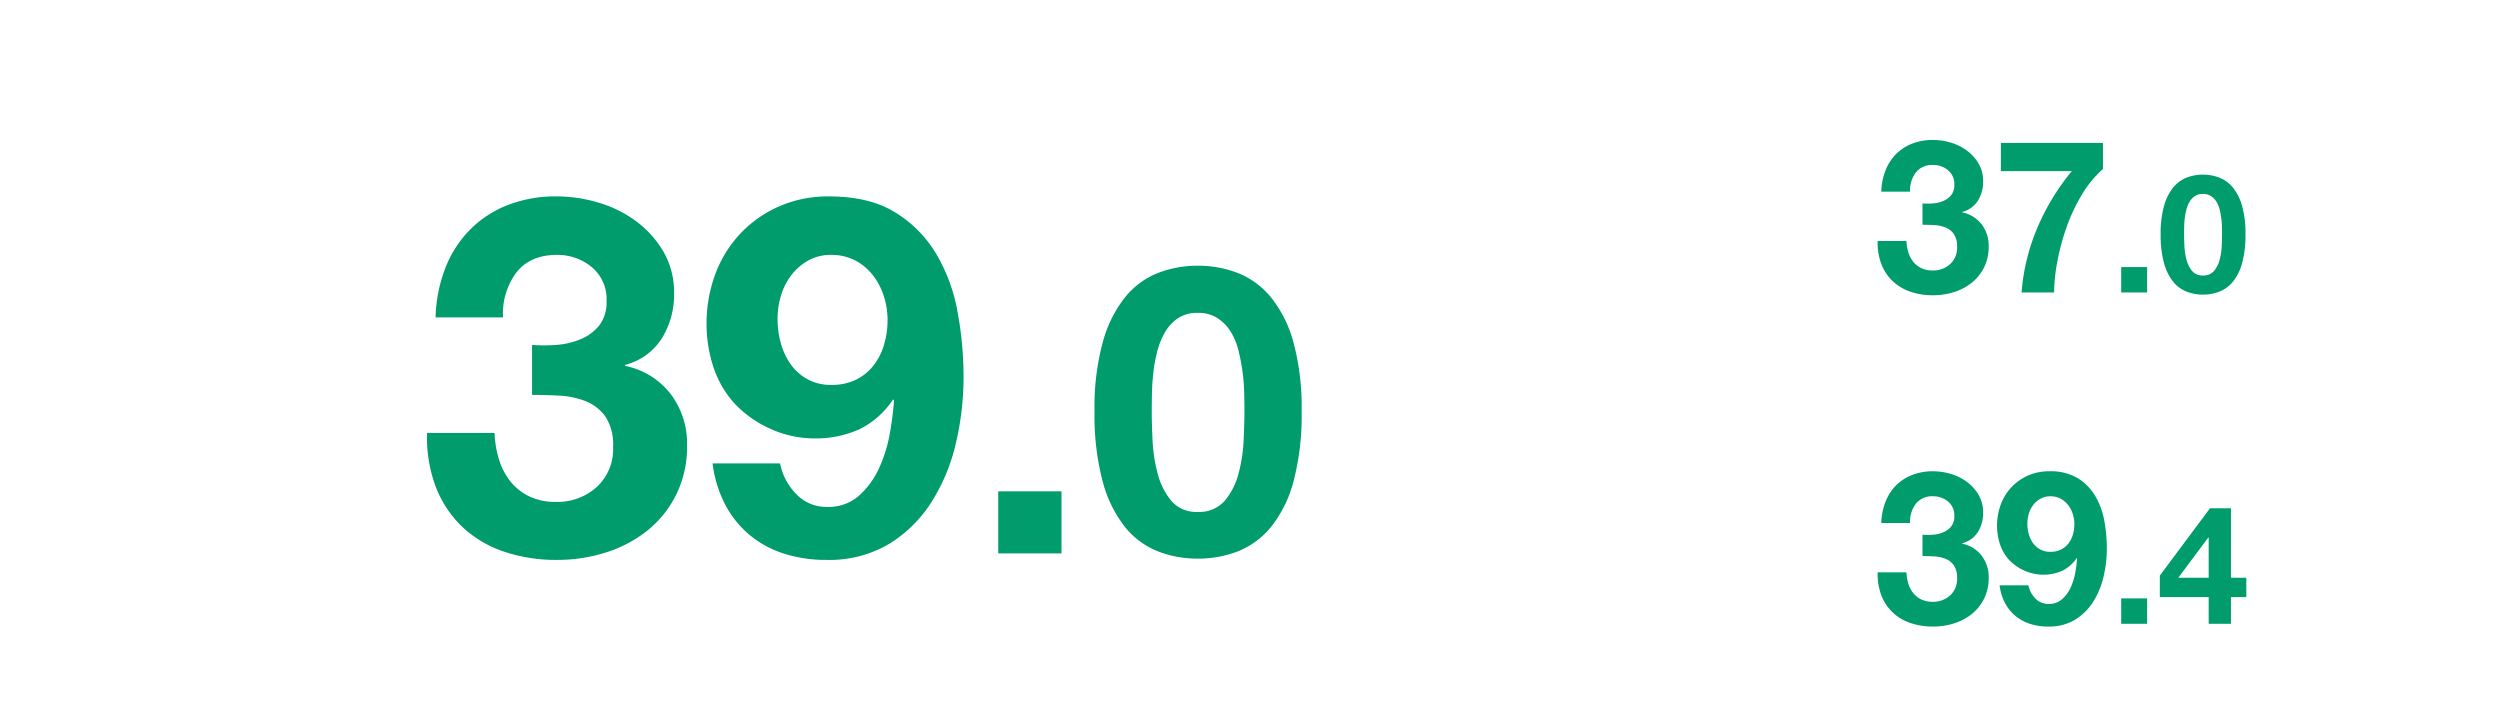 <svg xmlns="http://www.w3.org/2000/svg" width="515" height="150" viewBox="0 0 515 150">
  <defs>
    <style>
      .cls-1 {
        fill: none;
      }

      .cls-2 {
        fill: #009c6b;
      }
    </style>
  </defs>
  <g id="平均年齢" transform="translate(-655 -168.351)">
    <g id="平均年齢_数字">
      <rect id="長方形_1251" data-name="長方形 1251" class="cls-1" width="515" height="150" transform="translate(655 168.351)"/>
      <path id="パス_4547" data-name="パス 4547" class="cls-2" d="M-68.395-42.951v10.3q2.678,0,5.613.155a17.031,17.031,0,0,1,5.408,1.133,9.155,9.155,0,0,1,4.069,3.142,10.476,10.476,0,0,1,1.6,6.283,10.557,10.557,0,0,1-3.4,8.292,12.067,12.067,0,0,1-8.343,3.038,12.428,12.428,0,0,1-5.511-1.133,11.266,11.266,0,0,1-3.862-3.039,13.549,13.549,0,0,1-2.369-4.532,20.8,20.8,0,0,1-.927-5.51H-90.025a28.9,28.9,0,0,0,1.8,11.124A22.6,22.6,0,0,0-82.815-5.51a23.228,23.228,0,0,0,8.5,5.1A33.294,33.294,0,0,0-63.245,1.339,33,33,0,0,0-53.151-.206,26.157,26.157,0,0,0-44.6-4.738a22.046,22.046,0,0,0,5.923-7.416,22.269,22.269,0,0,0,2.214-10.094,16.913,16.913,0,0,0-3.4-10.609,15.7,15.7,0,0,0-9.373-5.768v-.206a12.655,12.655,0,0,0,7.57-5.459,17.057,17.057,0,0,0,2.524-9.27,16.653,16.653,0,0,0-2.163-8.549,20.911,20.911,0,0,0-5.613-6.283A24.627,24.627,0,0,0-54.7-72.255a30.2,30.2,0,0,0-8.652-1.287,27.1,27.1,0,0,0-10.094,1.8,22.356,22.356,0,0,0-7.776,5.1,23.169,23.169,0,0,0-5.047,7.879,30.645,30.645,0,0,0-2.008,10.146h13.9a14.157,14.157,0,0,1,2.729-9.219q2.832-3.656,8.394-3.656a11.056,11.056,0,0,1,7.107,2.472,8.569,8.569,0,0,1,3.09,7.107,7.649,7.649,0,0,1-1.493,4.944,9.587,9.587,0,0,1-3.811,2.833,15.886,15.886,0,0,1-5,1.184A30.936,30.936,0,0,1-68.395-42.951ZM-6.8-34.711A9.831,9.831,0,0,1-11.693-35.9a10.323,10.323,0,0,1-3.451-3.09,13.9,13.9,0,0,1-2.008-4.326,18.652,18.652,0,0,1-.67-5,16.537,16.537,0,0,1,.721-4.841,12.949,12.949,0,0,1,2.163-4.223,11.274,11.274,0,0,1,3.5-2.987A9.456,9.456,0,0,1-6.8-61.491a10.5,10.5,0,0,1,4.944,1.133A11.185,11.185,0,0,1,1.8-57.319a13.7,13.7,0,0,1,2.266,4.326A16,16,0,0,1,4.838-48.1,17.767,17.767,0,0,1,4.117-43a12.871,12.871,0,0,1-2.163,4.275,10.381,10.381,0,0,1-3.6,2.935A11.4,11.4,0,0,1-6.8-34.711ZM-17.307-18.54h-13.9a24.825,24.825,0,0,0,2.575,8.446A20.584,20.584,0,0,0-23.59-3.811,20.979,20.979,0,0,0-16.483.052,28.193,28.193,0,0,0-7.831,1.339,24.211,24.211,0,0,0,5.25-2.009a27.34,27.34,0,0,0,8.755-8.755,39.049,39.049,0,0,0,4.944-12.1,59.375,59.375,0,0,0,1.545-13.39,74.168,74.168,0,0,0-1.236-13.493,35.568,35.568,0,0,0-4.429-12,25,25,0,0,0-8.5-8.549q-5.3-3.245-13.545-3.244a25.085,25.085,0,0,0-10.3,2.06A24.508,24.508,0,0,0-25.5-65.868a24.715,24.715,0,0,0-5.15,8.343,29.152,29.152,0,0,0-1.8,10.351,28.131,28.131,0,0,0,1.339,8.549,20.871,20.871,0,0,0,4.223,7.519A22.681,22.681,0,0,0-19.367-25.7,21.736,21.736,0,0,0-10.3-23.69a21.9,21.9,0,0,0,9.27-1.854,17.49,17.49,0,0,0,7-6.18l.206.206a66.043,66.043,0,0,1-.875,6.8,28.959,28.959,0,0,1-2.215,7.159A17.226,17.226,0,0,1-1.033-11.9,9.48,9.48,0,0,1-7.625-9.579a8.5,8.5,0,0,1-6.386-2.678A12.4,12.4,0,0,1-17.307-18.54Zm44.944,5.758V0H40.668V-12.782ZM59.26-29.3q0-1.494.042-3.611t.291-4.357a30.594,30.594,0,0,1,.83-4.441,15.307,15.307,0,0,1,1.618-3.943A8.66,8.66,0,0,1,64.7-48.472a7.1,7.1,0,0,1,4.025-1.079,7.306,7.306,0,0,1,4.067,1.079,8.9,8.9,0,0,1,2.739,2.822,13.58,13.58,0,0,1,1.618,3.943,40.458,40.458,0,0,1,.83,4.441,40,40,0,0,1,.332,4.357q.042,2.117.042,3.611,0,2.49-.166,6.017a32.333,32.333,0,0,1-1.038,6.806,14.287,14.287,0,0,1-2.822,5.6,6.9,6.9,0,0,1-5.6,2.324,6.684,6.684,0,0,1-5.478-2.324,14.6,14.6,0,0,1-2.781-5.6,32.334,32.334,0,0,1-1.037-6.806Q59.26-26.809,59.26-29.3Zm-11.786,0a53,53,0,0,0,1.7,14.566,25.618,25.618,0,0,0,4.607,9.337,16.519,16.519,0,0,0,6.764,4.98,22.448,22.448,0,0,0,8.175,1.494A22.676,22.676,0,0,0,76.98-.415a16.823,16.823,0,0,0,6.806-4.98,25.216,25.216,0,0,0,4.648-9.337,53,53,0,0,0,1.7-14.566,51.006,51.006,0,0,0-1.7-14.235,25.235,25.235,0,0,0-4.648-9.254,16.823,16.823,0,0,0-6.806-4.98,22.677,22.677,0,0,0-8.258-1.494,22.448,22.448,0,0,0-8.175,1.494,16.519,16.519,0,0,0-6.764,4.98,25.64,25.64,0,0,0-4.607,9.254A51.006,51.006,0,0,0,47.474-29.3Z" transform="translate(833 282.351)"/>
      <path id="パス_4551" data-name="パス 4551" class="cls-2" d="M10.032-18.348v4.4q1.144,0,2.4.066a7.275,7.275,0,0,1,2.31.484,3.911,3.911,0,0,1,1.738,1.342,4.475,4.475,0,0,1,.682,2.684A4.51,4.51,0,0,1,15.708-5.83a5.155,5.155,0,0,1-3.564,1.3A5.309,5.309,0,0,1,9.79-5.016a4.813,4.813,0,0,1-1.65-1.3A5.788,5.788,0,0,1,7.128-8.25a8.888,8.888,0,0,1-.4-2.354H.792a12.345,12.345,0,0,0,.77,4.752,9.655,9.655,0,0,0,2.31,3.5A9.922,9.922,0,0,0,7.5-.176a14.223,14.223,0,0,0,4.73.748,14.1,14.1,0,0,0,4.312-.66A11.174,11.174,0,0,0,20.2-2.024a9.418,9.418,0,0,0,2.53-3.168A9.513,9.513,0,0,0,23.672-9.5a7.225,7.225,0,0,0-1.452-4.532,6.707,6.707,0,0,0-4-2.464v-.088A5.406,5.406,0,0,0,21.45-18.92a7.286,7.286,0,0,0,1.078-3.96,7.114,7.114,0,0,0-.924-3.652,8.933,8.933,0,0,0-2.4-2.684,10.52,10.52,0,0,0-3.322-1.65,12.9,12.9,0,0,0-3.7-.55,11.575,11.575,0,0,0-4.312.77,9.55,9.55,0,0,0-3.322,2.178A9.9,9.9,0,0,0,2.4-25.1a13.091,13.091,0,0,0-.858,4.334H7.48a6.048,6.048,0,0,1,1.166-3.938,4.257,4.257,0,0,1,3.586-1.562,4.723,4.723,0,0,1,3.036,1.056,3.661,3.661,0,0,1,1.32,3.036,3.268,3.268,0,0,1-.638,2.112,4.1,4.1,0,0,1-1.628,1.21,6.787,6.787,0,0,1-2.134.506A13.215,13.215,0,0,1,10.032-18.348Zm26.312,3.52a4.2,4.2,0,0,1-2.09-.506,4.41,4.41,0,0,1-1.474-1.32,5.938,5.938,0,0,1-.858-1.848,7.968,7.968,0,0,1-.286-2.134,7.064,7.064,0,0,1,.308-2.068,5.532,5.532,0,0,1,.924-1.8,4.816,4.816,0,0,1,1.5-1.276,4.04,4.04,0,0,1,1.98-.484,4.484,4.484,0,0,1,2.112.484,4.778,4.778,0,0,1,1.562,1.3,5.85,5.85,0,0,1,.968,1.848,6.837,6.837,0,0,1,.33,2.09,7.59,7.59,0,0,1-.308,2.178,5.5,5.5,0,0,1-.924,1.826,4.435,4.435,0,0,1-1.54,1.254A4.869,4.869,0,0,1,36.344-14.828ZM31.856-7.92h-5.94a10.6,10.6,0,0,0,1.1,3.608,8.793,8.793,0,0,0,2.156,2.684A8.962,8.962,0,0,0,32.208.022a12.044,12.044,0,0,0,3.7.55,10.343,10.343,0,0,0,5.588-1.43,11.679,11.679,0,0,0,3.74-3.74,16.681,16.681,0,0,0,2.112-5.17,25.364,25.364,0,0,0,.66-5.72,31.683,31.683,0,0,0-.528-5.764,15.194,15.194,0,0,0-1.892-5.126,10.678,10.678,0,0,0-3.63-3.652,10.938,10.938,0,0,0-5.786-1.386,10.716,10.716,0,0,0-4.4.88,10.47,10.47,0,0,0-3.41,2.4,10.558,10.558,0,0,0-2.2,3.564,12.453,12.453,0,0,0-.77,4.422A12.017,12.017,0,0,0,25.96-16.5a8.916,8.916,0,0,0,1.8,3.212,9.689,9.689,0,0,0,3.212,2.31,9.285,9.285,0,0,0,3.872.858,9.356,9.356,0,0,0,3.96-.792,7.471,7.471,0,0,0,2.992-2.64l.088.088a28.212,28.212,0,0,1-.374,2.9A12.371,12.371,0,0,1,40.568-7.5a7.359,7.359,0,0,1-1.76,2.42,4.05,4.05,0,0,1-2.816.99,3.632,3.632,0,0,1-2.728-1.144A5.3,5.3,0,0,1,31.856-7.92ZM50.968-5.236V0h5.338V-5.236Zm18.02-12.512v8.262H62.732l6.154-8.262Zm0,12.24V0h4.59V-5.508H76.74V-9.486H73.578V-23.8H69.26L58.924-9.928v4.42Z" transform="translate(1041 296.851)"/>
      <path id="パス_4554" data-name="パス 4554" class="cls-2" d="M10.032-18.348v4.4q1.144,0,2.4.066a7.275,7.275,0,0,1,2.31.484,3.911,3.911,0,0,1,1.738,1.342,4.475,4.475,0,0,1,.682,2.684A4.51,4.51,0,0,1,15.708-5.83a5.155,5.155,0,0,1-3.564,1.3A5.309,5.309,0,0,1,9.79-5.016a4.813,4.813,0,0,1-1.65-1.3A5.788,5.788,0,0,1,7.128-8.25a8.888,8.888,0,0,1-.4-2.354H.792a12.345,12.345,0,0,0,.77,4.752,9.655,9.655,0,0,0,2.31,3.5A9.922,9.922,0,0,0,7.5-.176a14.223,14.223,0,0,0,4.73.748,14.1,14.1,0,0,0,4.312-.66A11.174,11.174,0,0,0,20.2-2.024a9.418,9.418,0,0,0,2.53-3.168A9.513,9.513,0,0,0,23.672-9.5a7.225,7.225,0,0,0-1.452-4.532,6.707,6.707,0,0,0-4-2.464v-.088A5.406,5.406,0,0,0,21.45-18.92a7.286,7.286,0,0,0,1.078-3.96,7.114,7.114,0,0,0-.924-3.652,8.933,8.933,0,0,0-2.4-2.684,10.52,10.52,0,0,0-3.322-1.65,12.9,12.9,0,0,0-3.7-.55,11.575,11.575,0,0,0-4.312.77,9.55,9.55,0,0,0-3.322,2.178A9.9,9.9,0,0,0,2.4-25.1a13.091,13.091,0,0,0-.858,4.334H7.48a6.048,6.048,0,0,1,1.166-3.938,4.257,4.257,0,0,1,3.586-1.562,4.723,4.723,0,0,1,3.036,1.056,3.661,3.661,0,0,1,1.32,3.036,3.268,3.268,0,0,1-.638,2.112,4.1,4.1,0,0,1-1.628,1.21,6.787,6.787,0,0,1-2.134.506A13.215,13.215,0,0,1,10.032-18.348Zm37.18-7.084V-30.8H26.18v5.808H40.788a47.212,47.212,0,0,0-7.106,11.7A42.008,42.008,0,0,0,30.448,0h6.688a38.407,38.407,0,0,1,.726-6.644,46.438,46.438,0,0,1,1.936-7.04,36.39,36.39,0,0,1,3.124-6.556A21.908,21.908,0,0,1,47.212-25.432Zm3.756,20.2V0h5.338V-5.236ZM63.922-12q0-.612.017-1.479t.119-1.785a12.532,12.532,0,0,1,.34-1.819,6.271,6.271,0,0,1,.663-1.615,3.547,3.547,0,0,1,1.088-1.156A2.909,2.909,0,0,1,67.8-20.3a2.993,2.993,0,0,1,1.666.442A3.647,3.647,0,0,1,70.586-18.7a5.563,5.563,0,0,1,.663,1.615,16.575,16.575,0,0,1,.34,1.819,16.387,16.387,0,0,1,.136,1.785q.017.867.017,1.479,0,1.02-.068,2.465a13.245,13.245,0,0,1-.425,2.788,5.852,5.852,0,0,1-1.156,2.3A2.828,2.828,0,0,1,67.8-3.5a2.738,2.738,0,0,1-2.244-.952,5.983,5.983,0,0,1-1.139-2.3,13.245,13.245,0,0,1-.425-2.788Q63.922-10.982,63.922-12Zm-4.828,0a21.712,21.712,0,0,0,.7,5.967A10.494,10.494,0,0,0,61.678-2.21,6.767,6.767,0,0,0,64.449-.17,9.2,9.2,0,0,0,67.8.442,9.289,9.289,0,0,0,71.181-.17a6.891,6.891,0,0,0,2.788-2.04,10.33,10.33,0,0,0,1.9-3.825A21.712,21.712,0,0,0,76.57-12a20.894,20.894,0,0,0-.7-5.831,10.337,10.337,0,0,0-1.9-3.791,6.891,6.891,0,0,0-2.788-2.04,9.289,9.289,0,0,0-3.383-.612,9.2,9.2,0,0,0-3.349.612,6.767,6.767,0,0,0-2.771,2.04,10.5,10.5,0,0,0-1.887,3.791A20.894,20.894,0,0,0,59.094-12Z" transform="translate(1041 228.602)"/>
    </g>
  </g>
</svg>

